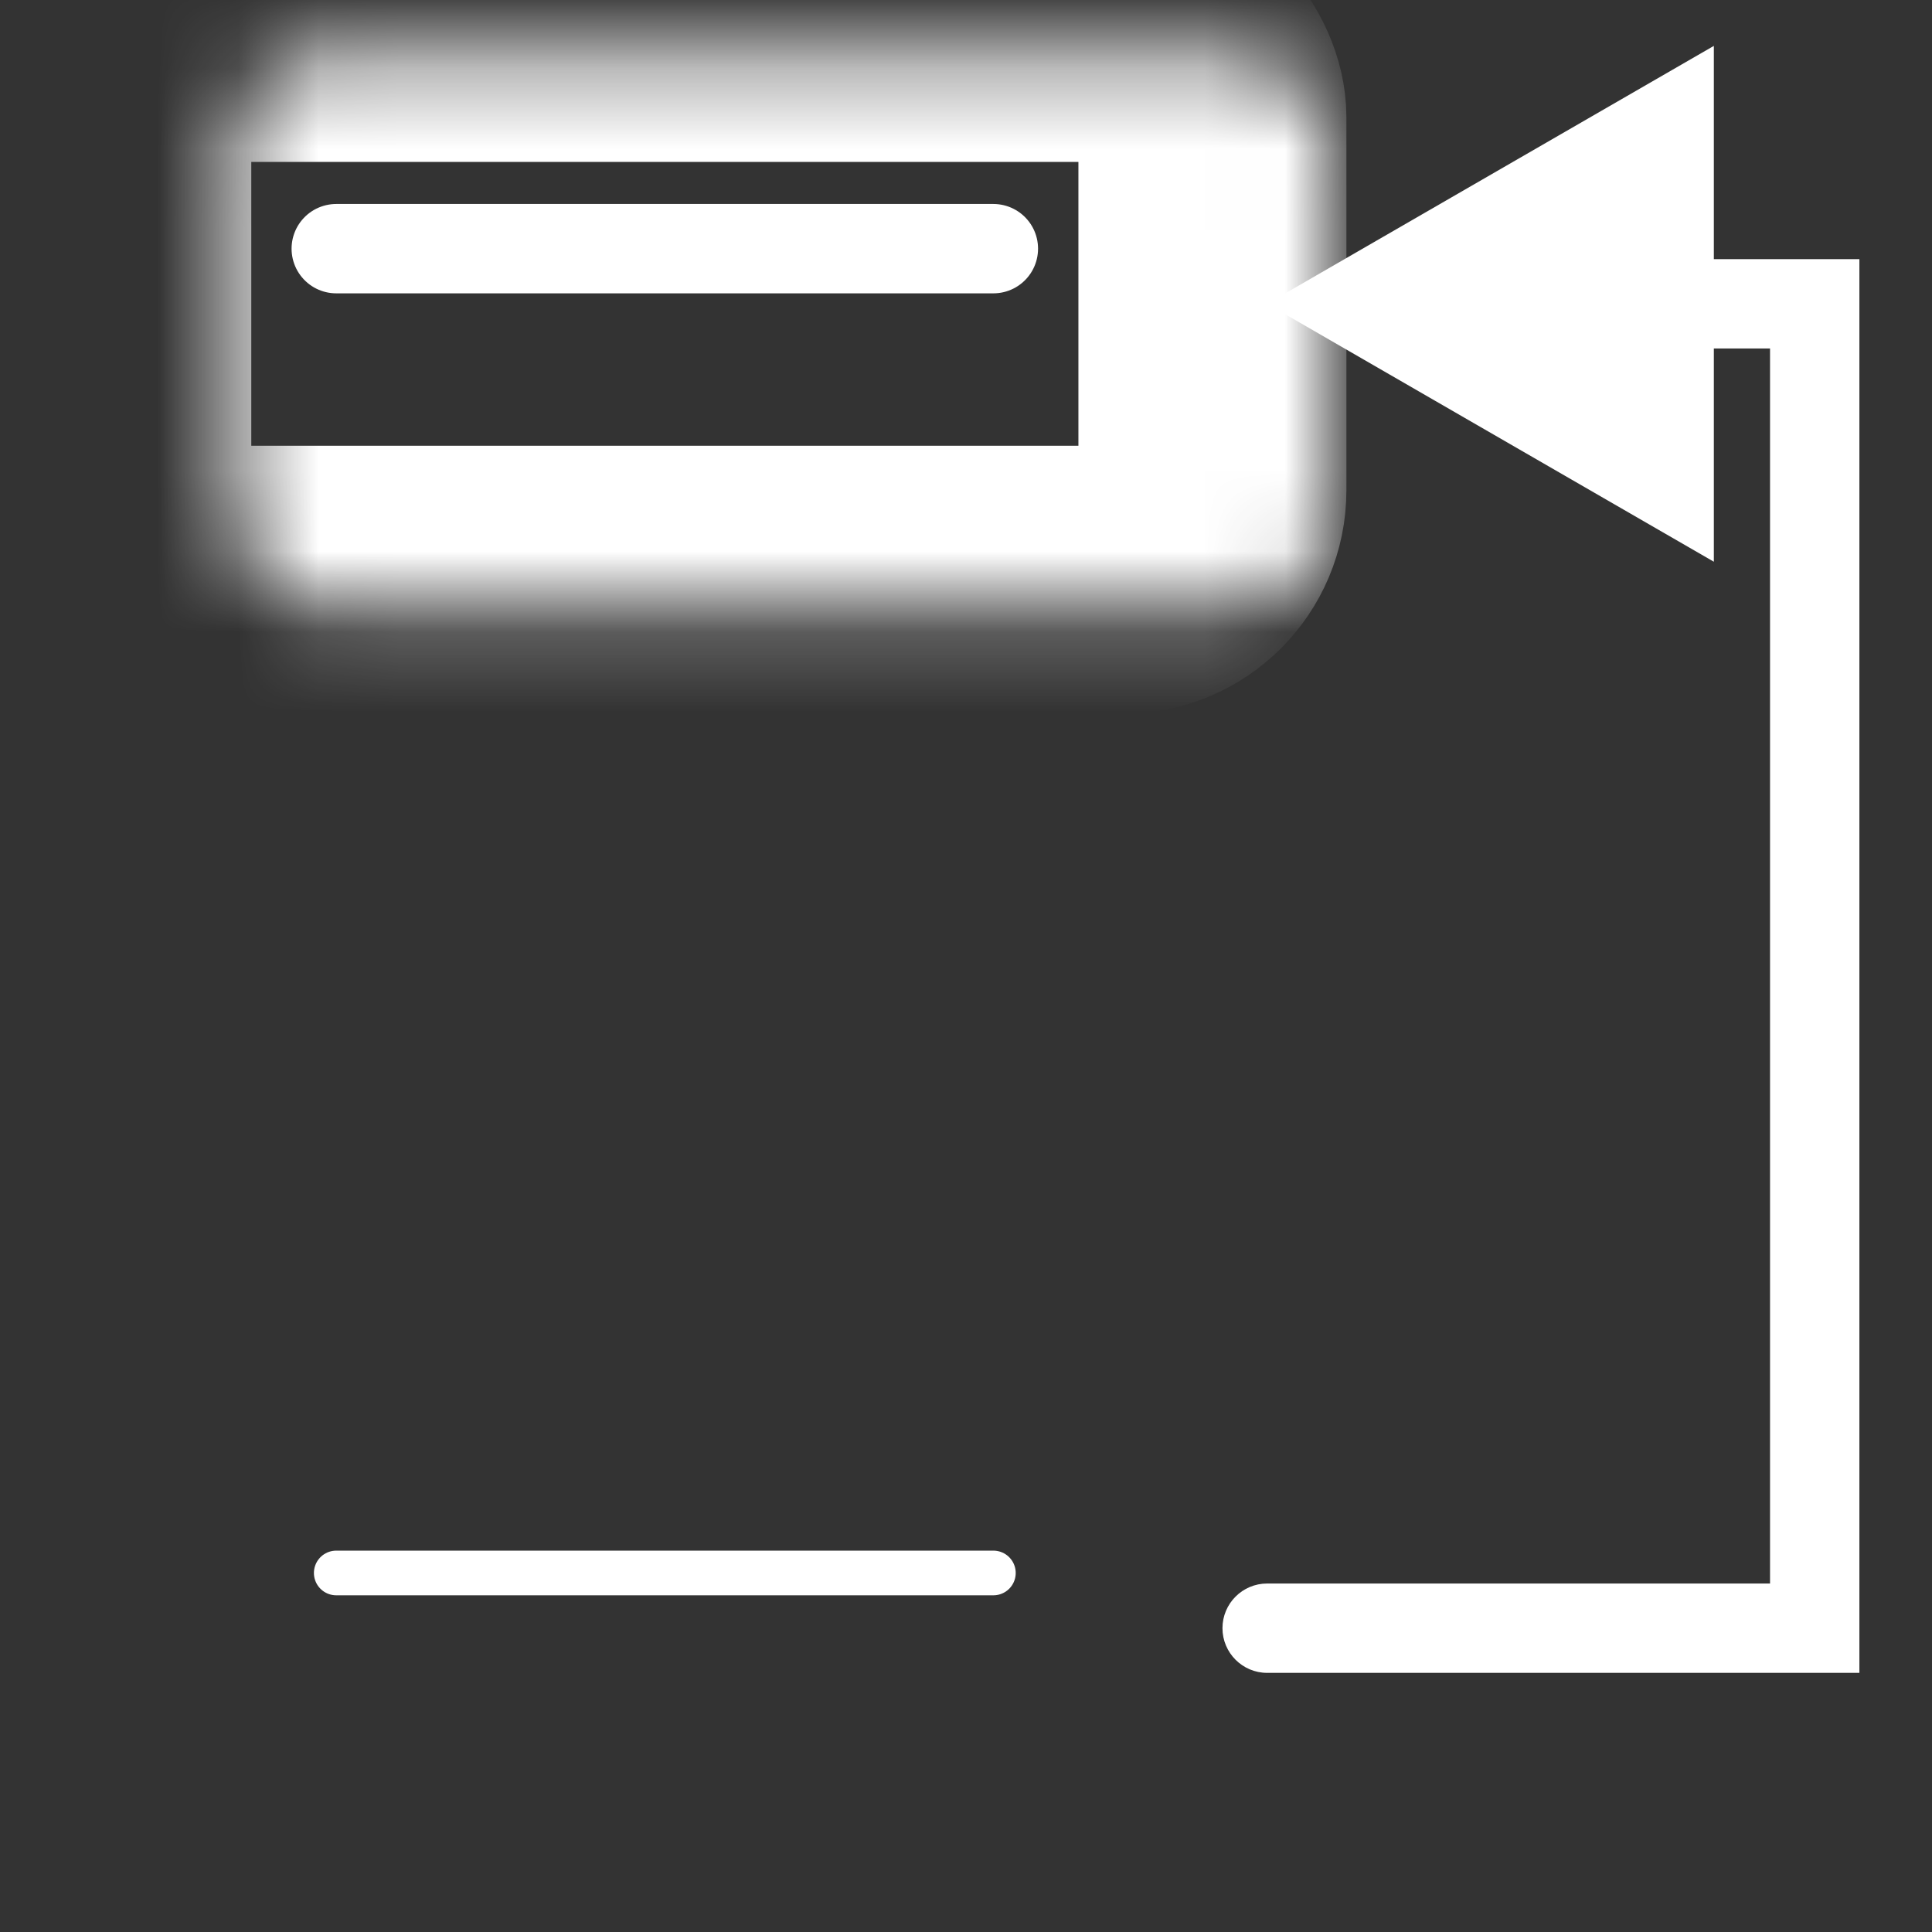 <svg width="24" height="24" viewBox="0 0 24 24" fill="none" xmlns="http://www.w3.org/2000/svg">
<rect x="0" y="0" width="24" height="24" fill="#333333" stroke="none"/>
<mask id="path-1-inside-1_7026_38337" fill="white">
<rect x="1.457" y="0.347" width="13.604" height="6.855" rx="1.11"/>
</mask>
<rect x="1.457" y="0.347" width="13.604" height="6.855" rx="1.11" stroke="white" stroke-width="3.329" mask="url(#path-1-inside-1_7026_38337)"/>
<mask id="path-2-inside-2_7026_38337" fill="white">
<rect x="6.898" y="8.573" width="13.604" height="6.855" rx="1.11"/>
</mask>
<rect x="6.898" y="8.573" width="13.604" height="6.855" rx="1.11" stroke="white" stroke-width="3.329" mask="url(#path-2-inside-2_7026_38337)"/>
<mask id="path-3-inside-3_7026_38337" fill="white">
<rect x="1.457" y="16.798" width="13.604" height="6.855" rx="1.11"/>
</mask>
<rect x="1.457" y="16.798" width="13.604" height="6.855" rx="1.11" stroke="white" stroke-width="3.329" mask="url(#path-3-inside-3_7026_38337)"/>
<path d="M4.177 19.54H12.34" stroke="white" stroke-width="0.555" stroke-linecap="round"/>
<path d="M4.177 3.089H12.34" stroke="white" stroke-width="1.11" stroke-linecap="round"/>
<path d="M15.741 19.671C15.435 19.671 15.186 19.919 15.186 20.226C15.186 20.532 15.435 20.781 15.741 20.781V19.671ZM22.543 20.226V20.781H23.098V20.226H22.543ZM22.543 3.774H23.098V3.219H22.543V3.774ZM15.741 3.774L21.29 6.978V0.57L15.741 3.774ZM15.741 20.781H22.543V19.671H15.741V20.781ZM23.098 20.226V3.774H21.988V20.226H23.098ZM22.543 3.219H20.735V4.329H22.543V3.219Z" fill="white"/>
</svg>
